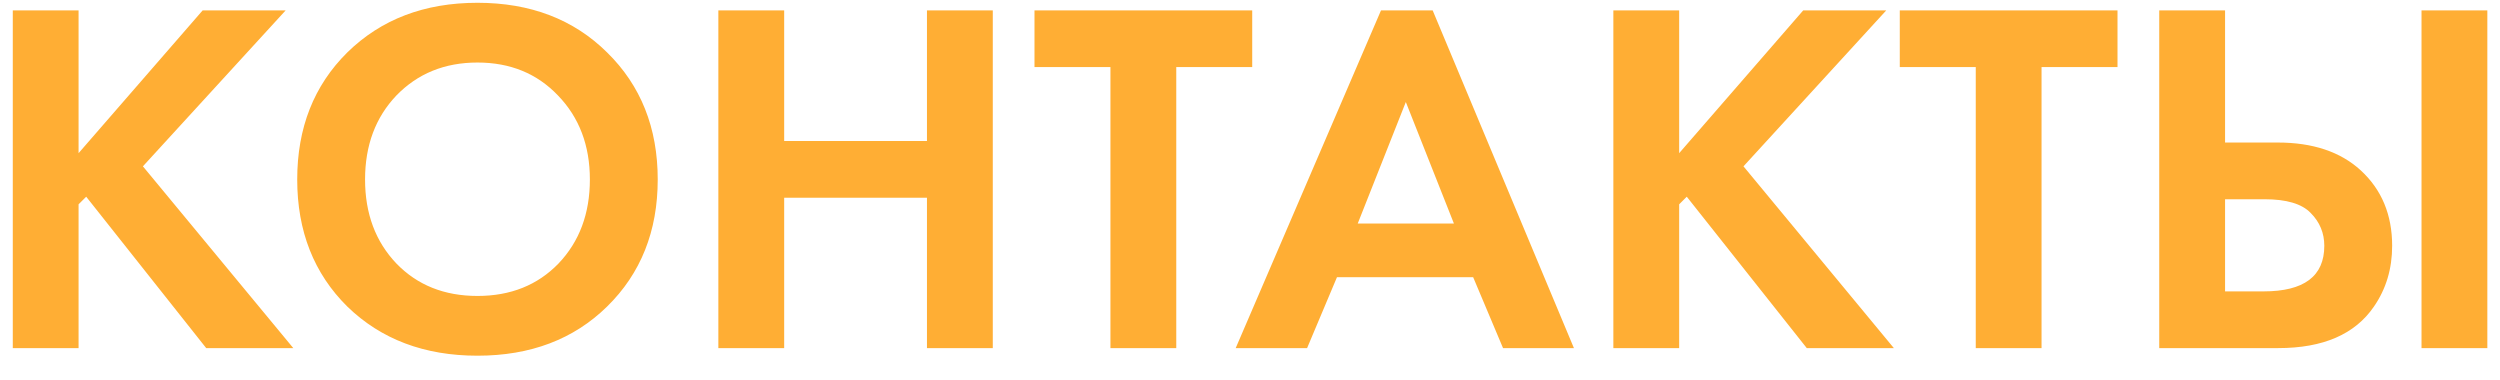 <?xml version="1.0" encoding="UTF-8"?> <svg xmlns="http://www.w3.org/2000/svg" width="79" height="12" viewBox="0 0 79 12" fill="none"> <path d="M2.483 0.328V4.84L6.404 0.328H9.027L4.516 5.256L9.268 11H6.516L2.724 6.216L2.483 6.456V11H0.404V0.328H2.483ZM10.976 1.656C12.042 0.611 13.413 0.088 15.088 0.088C16.762 0.088 18.128 0.611 19.183 1.656C20.25 2.701 20.784 4.04 20.784 5.672C20.784 7.304 20.25 8.643 19.183 9.688C18.128 10.723 16.762 11.24 15.088 11.24C13.413 11.24 12.042 10.723 10.976 9.688C9.919 8.643 9.392 7.304 9.392 5.672C9.392 4.04 9.919 2.701 10.976 1.656ZM12.527 8.328C13.189 9.011 14.042 9.352 15.088 9.352C16.133 9.352 16.986 9.011 17.648 8.328C18.309 7.635 18.64 6.749 18.64 5.672C18.64 4.595 18.303 3.709 17.631 3.016C16.97 2.323 16.122 1.976 15.088 1.976C14.053 1.976 13.2 2.323 12.527 3.016C11.866 3.709 11.536 4.595 11.536 5.672C11.536 6.749 11.866 7.635 12.527 8.328ZM24.78 0.328V4.456H29.292V0.328H31.372V11H29.292V6.248H24.78V11H22.7V0.328H24.78ZM39.57 2.12H37.17V11H35.09V2.12H32.69V0.328H39.57V2.12ZM47.496 11L46.552 8.76H42.248L41.304 11H39.048L43.64 0.328H45.272L49.736 11H47.496ZM42.904 7.064H45.944L44.424 3.224L42.904 7.064ZM53.062 0.328V4.84L56.982 0.328H59.606L55.094 5.256L59.846 11H57.094L53.302 6.216L53.062 6.456V11H50.982V0.328H53.062ZM66.913 2.12H64.513V11H62.434V2.12H60.033V0.328H66.913V2.12ZM68.232 11V0.328H70.312V4.504H71.976C73.085 4.504 73.96 4.797 74.6 5.384C75.261 5.992 75.592 6.787 75.592 7.768C75.592 8.493 75.4 9.133 75.016 9.688C74.418 10.563 73.41 11 71.992 11H68.232ZM70.312 6.296V9.208H71.528C72.808 9.208 73.448 8.728 73.448 7.768C73.448 7.363 73.304 7.016 73.016 6.728C72.738 6.44 72.253 6.296 71.56 6.296H70.312ZM76.52 0.328H78.6V11H76.52V0.328Z" fill="#FFAE34"></path> </svg> 